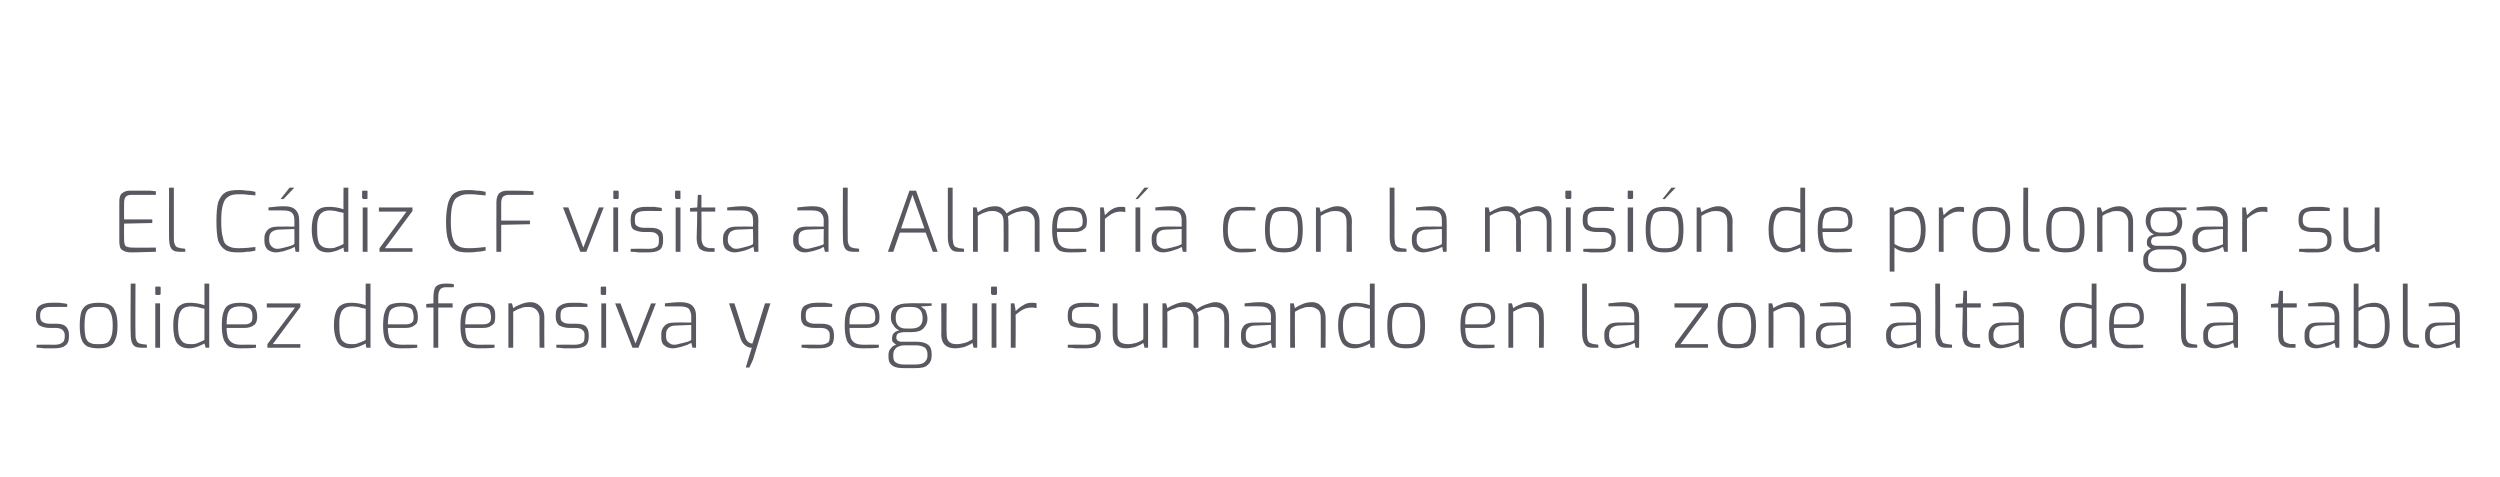 <?xml version="1.0" standalone="no"?><!DOCTYPE svg PUBLIC "-//W3C//DTD SVG 1.1//EN" "http://www.w3.org/Graphics/SVG/1.1/DTD/svg11.dtd"><svg xmlns="http://www.w3.org/2000/svg" version="1.1" width="417px" height="79.6px" viewBox="0 -28 417 79.6" style="top:-28px"><desc>El C diz CF visita al Almer a con la misi n de prolongar su solidez defensiva y seguir sumando en la zona alta de la ...</desc><defs/><g id="Polygon35578"><path d="m8.9 30.1H7.4c-.7-.1-1.1-.1-1.3-.1c-.03-.04 0-.5 0-.5c0 0 2.95-.03 3 0c.5 0 1-.1 1.2-.3c.3-.1.5-.5.5-1v-.4c0-.3-.2-.6-.4-.8c-.3-.2-.6-.3-1.1-.3h-1c-.8 0-1.3-.2-1.7-.4c-.4-.3-.6-.8-.6-1.4v-.4c0-.7.2-1.2.6-1.5c.4-.3 1.1-.5 1.9-.5h1.4c.6.1 1 .1 1.3.2c.02-.04 0 .5 0 .5c0 0-2.78-.03-2.8 0c-.5 0-1 .1-1.2.3c-.3.2-.5.5-.5 1v.3c0 .5.2.8.4.9c.3.2.7.3 1.3.3h1c.6 0 1.2.1 1.5.4c.4.3.6.8.6 1.4v.4c0 .7-.2 1.2-.7 1.5c-.4.3-1 .4-1.9.4zm7.5 0c-.7 0-1.3-.1-1.8-.3c-.4-.2-.8-.6-1-1.2c-.2-.5-.3-1.3-.3-2.3c0-1 .1-1.8.3-2.4c.2-.5.6-.9 1-1.1c.5-.2 1.1-.3 1.8-.3c.8 0 1.4.1 1.8.3c.5.2.8.6 1 1.1c.3.6.4 1.4.4 2.4c0 1-.1 1.8-.4 2.4c-.2.5-.5.9-1 1.1c-.4.2-1 .3-1.8.3zm0-.7c.6 0 1 0 1.4-.2c.3-.1.5-.4.7-.9c.2-.4.3-1.1.3-2c0-.9-.1-1.6-.3-2c-.2-.5-.4-.8-.7-.9c-.4-.2-.8-.2-1.4-.2c-.6 0-1 0-1.3.2c-.4.1-.6.4-.8.9c-.1.4-.2 1.1-.2 2c0 .9.1 1.6.2 2c.2.5.4.8.8.9c.3.2.7.2 1.3.2zm7.2.6c-.6 0-1.1-.1-1.4-.5c-.3-.4-.4-1-.4-1.9c-.05.05 0-8.3 0-8.3h.8s-.04 8.26 0 8.3c0 .4 0 .8.1 1c.1.3.2.5.4.6c.1.1.3.1.6.2c-.02-.03.8.1.8.1v.5h-.9s-.02.04 0 0zm2.5-8.8c-.1 0-.2-.1-.2-.1V20c0-.2 0-.2.2-.2h.5c.1 0 .2 0 .2.2v1c0 .1-.1.2-.2.2c.01-.03-.5 0-.5 0c0 0-.04-.03 0 0zm-.2 1.4h.8v7.4h-.8v-7.4zm5.7 7.5c-1 0-1.6-.3-2.1-.9c-.4-.6-.6-1.6-.6-2.9c0-.9.1-1.6.3-2.2c.2-.6.5-1 .9-1.2c.4-.3.9-.4 1.6-.4c.7 0 1.5.1 2.4.4c.01.04 0-3.6 0-3.6h.8V30h-.6s-.19-.74-.2-.7c-.2.1-.6.3-1.1.5c-.5.2-1 .3-1.4.3zm.2-.7c.4 0 .8 0 1.2-.2c.3-.1.7-.3 1.1-.5v-5.2c-.5-.1-.9-.2-1.2-.3c-.3 0-.6-.1-1-.1c-.5 0-1 .1-1.3.3c-.3.2-.5.5-.7 1c-.1.5-.2 1.1-.2 1.9c0 1.1.1 1.9.5 2.4c.3.5.8.7 1.6.7zm8.3.7c-.8 0-1.4-.1-1.9-.3c-.4-.3-.7-.7-.9-1.2c-.2-.6-.3-1.3-.3-2.3c0-1 .1-1.8.3-2.3c.2-.6.5-1 1-1.2c.4-.2 1-.3 1.8-.3c.7 0 1.2.1 1.6.2c.4.2.7.4.9.8c.2.3.3.8.3 1.4c0 .6-.2 1.1-.5 1.3c-.4.3-.9.5-1.6.5h-3c0 .7.1 1.2.2 1.6c.2.4.4.7.8.9c.3.2.8.3 1.4.3c.04-.03 2.5 0 2.5 0v.5c-.9.1-1.8.1-2.6.1zm.7-4c.5 0 .8-.1 1-.3c.2-.1.3-.4.3-.9c0-.4 0-.8-.2-1.1c-.1-.2-.3-.4-.6-.5c-.3-.1-.7-.2-1.2-.2c-.6 0-1.1.1-1.4.3c-.3.1-.5.4-.7.9c-.1.4-.2 1-.2 1.8h3zm3.8 3.3l4.6-6.1h-4.7v-.7h5.6v.6l-4.6 6.2h4.6v.6h-5.5v-.6zm13.8.7c-.9 0-1.6-.3-2-.9c-.4-.6-.7-1.6-.7-2.9c0-.9.1-1.6.3-2.2c.2-.6.5-1 .9-1.2c.4-.3 1-.4 1.7-.4c.7 0 1.5.1 2.4.4c-.02.04 0-3.6 0-3.6h.8V30h-.7s-.12-.74-.1-.7c-.2.1-.6.3-1.1.5c-.6.2-1.1.3-1.5.3zm.2-.7c.5 0 .9 0 1.2-.2c.4-.1.8-.3 1.2-.5v-5.2c-.6-.1-1-.2-1.2-.3c-.3 0-.7-.1-1-.1c-.6 0-1 .1-1.3.3c-.3.2-.6.5-.7 1c-.2.5-.2 1.1-.2 1.9c0 1.1.1 1.9.4 2.4c.4.5.9.7 1.6.7zm8.3.7c-.8 0-1.4-.1-1.8-.3c-.4-.3-.7-.7-.9-1.2c-.2-.6-.3-1.3-.3-2.3c0-1 .1-1.8.3-2.3c.2-.6.5-1 .9-1.2c.5-.2 1.1-.3 1.9-.3c.6 0 1.2.1 1.6.2c.4.2.7.4.8.8c.2.3.3.8.3 1.4c0 .6-.1 1.1-.5 1.3c-.3.3-.8.5-1.5.5h-3c0 .7.1 1.2.2 1.6c.1.4.4.7.7.9c.4.2.9.3 1.5.3c.01-.03 2.5 0 2.5 0c0 0-.03.46 0 .5c-1 .1-1.8.1-2.7.1zm.7-4c.5 0 .9-.1 1.1-.3c.2-.1.3-.4.3-.9c0-.4-.1-.8-.2-1.1c-.1-.2-.3-.4-.6-.5c-.3-.1-.7-.2-1.2-.2c-.6 0-1.1.1-1.4.3c-.3.1-.6.4-.7.9c-.1.4-.2 1-.2 1.8h2.9zm4.7-2.8h-1.2v-.6l1.2-.1s-.02-1 0-1c0-.8.1-1.4.4-1.8c.3-.3.8-.5 1.6-.5c.5 0 .9 0 1.4.1v.5s-1.27.05-1.3 0c-.5 0-.9.2-1 .4c-.2.3-.3.7-.3 1.3v1h2.4v.7h-2.4v6.7h-.8v-6.7zm7.5 6.8c-.7 0-1.4-.1-1.8-.3c-.4-.3-.7-.7-.9-1.2c-.2-.6-.3-1.3-.3-2.3c0-1 .1-1.8.3-2.3c.2-.6.5-1 1-1.2c.4-.2 1-.3 1.8-.3c.6 0 1.2.1 1.6.2c.4.2.7.4.9.8c.2.3.2.8.2 1.4c0 .6-.1 1.1-.5 1.3c-.3.3-.8.5-1.5.5h-3c0 .7.1 1.2.2 1.6c.1.4.4.7.7.9c.4.2.9.3 1.5.3c.02-.03 2.5 0 2.5 0c0 0-.02.46 0 .5c-.9.1-1.8.1-2.7.1zm.7-4c.5 0 .9-.1 1.1-.3c.2-.1.3-.4.3-.9c0-.4-.1-.8-.2-1.1c-.1-.2-.3-.4-.6-.5c-.3-.1-.7-.2-1.2-.2c-.6 0-1.1.1-1.4.3c-.3.1-.6.4-.7.9c-.1.4-.2 1-.2 1.8h2.9zm4.3-3.5h.6s.22.81.2.8c.4-.3.9-.5 1.4-.7c.5-.2 1-.3 1.5-.3c.7 0 1.3.3 1.7.8c.4.4.6 1 .6 1.7c-.03 0 0 5.1 0 5.1h-.8s-.04-5.01 0-5c0-.5-.2-1-.5-1.3c-.3-.3-.7-.5-1.3-.5c-.5 0-.9 0-1.3.2c-.4.1-.8.3-1.3.6c.02-.03 0 6 0 6h-.8v-7.4zm10.9 7.5h-1.6c-.7-.1-1.1-.1-1.3-.1v-.5s2.98-.03 3 0c.6 0 1-.1 1.3-.3c.3-.1.4-.5.4-1v-.4c0-.3-.1-.6-.4-.8c-.2-.2-.6-.3-1.1-.3h-1c-.7 0-1.3-.2-1.7-.4c-.4-.3-.6-.8-.6-1.4v-.4c0-.7.2-1.2.7-1.5c.4-.3 1-.5 1.9-.5h1.4c.5.1 1 .1 1.3.2c-.05-.04 0 .5 0 .5c0 0-2.85-.03-2.8 0c-.6 0-1 .1-1.3.3c-.3.2-.4.5-.4 1v.3c0 .5.1.8.4.9c.2.2.6.3 1.2.3h1c.7 0 1.2.1 1.6.4c.3.3.5.8.5 1.4v.4c0 .7-.2 1.2-.6 1.5c-.5.3-1.1.4-1.9.4zm4.7-8.9c-.1 0-.1-.1-.2-.1V20c0-.2.1-.2.2-.2h.5c.2 0 .2 0 .2.2v1c0 .1 0 .2-.2.2c.05-.03-.5 0-.5 0c0 0 0-.03 0 0zm-.1 1.4h.8v7.4h-.8v-7.4zm2.3 0h.9l2.5 6.7l2.6-6.7h.8l-2.9 7.4h-1l-2.9-7.4zm9.6 7.5c-.6 0-1.1-.2-1.4-.5c-.4-.3-.5-.8-.5-1.4v-.5c0-.6.2-1 .6-1.4c.4-.4.9-.5 1.7-.5c-.03-.03 2.7 0 2.7 0v-1.1c0-.5-.2-.9-.4-1.2c-.3-.3-.9-.4-1.6-.4h-2.4s.03-.48 0-.5c.9-.1 1.8-.2 2.6-.2c.9 0 1.6.2 2 .6c.4.4.6.9.6 1.7v5.3h-.6s-.18-.84-.2-.8s-.3.1-.6.3c-.4.1-.8.3-1.3.4c-.4.1-.8.2-1.2.2zm.3-.6c.3 0 .6-.1 1-.2c.5-.1.8-.2 1.2-.3c.3-.1.5-.2.6-.3v-2.5l-2.6.1c-.6 0-1 .2-1.2.4c-.3.3-.4.6-.4 1.1v.3c0 .5.1.8.4 1c.3.3.6.4 1 .4zm12.9.5c-.4 0-.7-.1-1.1-.4c-.3-.2-.6-.6-.8-1.2c.01-.04-1.9-5.8-1.9-5.8h.9s1.78 5.58 1.8 5.6c.2.7.7 1.1 1.2 1.1c.04.01 2.1-6.7 2.1-6.7h.9l-2.9 9.4l-.6 1.3h-.6s.96-3.27 1-3.3zm11.2.1H135c-.7-.1-1.1-.1-1.3-.1v-.5s2.97-.03 3 0c.6 0 1-.1 1.3-.3c.3-.1.4-.5.4-1v-.4c0-.3-.1-.6-.4-.8c-.2-.2-.6-.3-1.1-.3h-1c-.8 0-1.3-.2-1.7-.4c-.4-.3-.6-.8-.6-1.4v-.4c0-.7.2-1.2.6-1.5c.5-.3 1.1-.5 2-.5h1.4c.5.1.9.1 1.2.2c.04-.04 0 .5 0 .5c0 0-2.76-.03-2.8 0c-.5 0-.9.1-1.2.3c-.3.2-.4.5-.4 1v.3c0 .5.1.8.4.9c.2.2.6.3 1.2.3h1c.7 0 1.2.1 1.6.4c.3.3.5.8.5 1.4v.4c0 .7-.2 1.2-.6 1.5c-.5.3-1.1.4-1.9.4zm7.3 0c-.8 0-1.4-.1-1.8-.3c-.4-.3-.8-.7-.9-1.2c-.2-.6-.3-1.3-.3-2.3c0-1 .1-1.8.3-2.3c.2-.6.5-1 .9-1.2c.5-.2 1.1-.3 1.9-.3c.6 0 1.1.1 1.5.2c.4.2.7.4.9.8c.2.3.3.8.3 1.4c0 .6-.1 1.1-.5 1.3c-.3.3-.9.5-1.5.5h-3c0 .7.1 1.2.2 1.6c.1.4.4.7.7.9c.3.2.8.3 1.5.3c-.01-.03 2.5 0 2.5 0c0 0-.04.46 0 .5c-1 .1-1.8.1-2.7.1zm.7-4c.5 0 .8-.1 1.1-.3c.2-.1.3-.4.3-.9c0-.4-.1-.8-.2-1.1c-.1-.2-.4-.4-.6-.5c-.3-.1-.7-.2-1.2-.2c-.7 0-1.1.1-1.4.3c-.4.1-.6.4-.7.9c-.2.4-.2 1-.2 1.8h2.9zm10.8-3.1s-1.81.14-1.8.1c.2.2.4.3.5.4c.2.1.3.3.4.6c.1.3.2.6.2 1.1c0 .6-.2 1.1-.7 1.6c-.4.4-1 .6-2 .6h-1.1c-.5 0-.8.1-1.1.2c-.2.2-.3.4-.3.7c0 .2.1.4.2.5c.2.1.4.2.6.2h2.6c.9 0 1.5.2 1.9.5c.4.3.6.8.6 1.5v.3c0 .7-.2 1.2-.7 1.6c-.4.4-1.1.5-2 .5h-2c-.8 0-1.4-.1-1.8-.4c-.5-.3-.7-.8-.7-1.4v-.4c0-.4.1-.8.4-1.1c.2-.3.5-.5.9-.6c-.2-.1-.4-.3-.6-.5c-.1-.1-.1-.4-.1-.6c0-.7.4-1.1 1.2-1.3c-.5-.2-.8-.5-1-.9c-.3-.3-.4-.8-.4-1.3c0-1.6 1-2.3 2.9-2.3c-.04-.05 3.9 0 3.9 0v.4zm-1.5 2.1c0-1.3-.6-1.9-1.8-1.9h-.8c-.6 0-1.1.1-1.4.4c-.3.3-.5.7-.5 1.4c0 1.2.6 1.8 1.7 1.8h.9c1.3 0 1.9-.6 1.9-1.7zm-3.1 4.5c-.5 0-1 .2-1.3.4c-.3.3-.5.6-.5 1.1v.4c0 .4.1.8.5 1c.3.2.7.3 1.3.3h1.8c.7 0 1.2-.1 1.5-.3c.4-.3.6-.7.6-1.1v-.4c0-.4-.2-.8-.4-1c-.3-.2-.8-.4-1.5-.4h-2zm8.5.5c-1.5 0-2.3-.8-2.3-2.3c.04.02 0-5.2 0-5.2h.9s-.04 5.03 0 5c0 .7.1 1.1.4 1.4c.3.3.7.4 1.3.4c.5 0 .9-.1 1.3-.2c.4-.1.8-.3 1.3-.6v-6h.8v7.4h-.6l-.2-.8c-.4.3-.9.5-1.4.7c-.5.1-1 .2-1.5.2zm6.2-8.9l-.1-.1l-.1-.1v-1c0-.2.1-.2.2-.2h.6c.1 0 .2 0 .2.2v1c0 .1-.1.2-.2.2c-.01-.03-.6 0-.6 0c0 0 .04-.03 0 0zm-.1 1.4h.8v7.4h-.8v-7.4zm3.2 0h.6s.25 1.31.2 1.3c.4-.4.9-.8 1.3-1c.4-.3.9-.4 1.4-.4c.3 0 .6 0 .8.1v.8c-.4-.1-.6-.1-.8-.1c-.5 0-1 .1-1.4.3c-.4.2-.8.5-1.3.9c.05.04 0 5.5 0 5.5h-.8v-7.4zm12.4 7.5h-1.6c-.6-.1-1.1-.1-1.3-.1c.03-.04 0-.5 0-.5c0 0 3.01-.03 3 0c.6 0 1-.1 1.3-.3c.3-.1.4-.5.4-1v-.4c0-.3-.1-.6-.3-.8c-.3-.2-.7-.3-1.2-.3h-1c-.7 0-1.3-.2-1.7-.4c-.3-.3-.5-.8-.5-1.4v-.4c0-.7.2-1.2.6-1.5c.4-.3 1-.5 1.9-.5h1.4c.6.1 1 .1 1.3.2c-.02-.04 0 .5 0 .5c0 0-2.82-.03-2.8 0c-.6 0-1 .1-1.3.3c-.3.2-.4.5-.4 1v.3c0 .5.1.8.4.9c.3.2.7.3 1.2.3h1c.7 0 1.2.1 1.6.4c.4.3.6.8.6 1.4v.4c0 .7-.3 1.2-.7 1.5c-.4.3-1.1.4-1.9.4zm6.8 0c-1.5 0-2.2-.8-2.2-2.3c-.02.02 0-5.2 0-5.2h.8s-.01 5.03 0 5c0 .7.1 1.1.4 1.4c.3.3.8.4 1.4.4c.4 0 .9-.1 1.3-.2c.3-.1.8-.3 1.2-.6c.03.03 0-6 0-6h.8v7.4h-.6s-.17-.81-.2-.8c-.4.3-.9.5-1.4.7c-.5.1-1 .2-1.5.2zm6.1-7.5h.6s.25.81.2.8c1-.6 2-1 2.9-1c.5 0 .9.1 1.2.3c.3.3.6.5.8.9c.4-.3.9-.6 1.5-.8c.6-.2 1.1-.4 1.6-.4c.8 0 1.3.3 1.7.7c.4.5.6 1.1.6 1.8c.05.03 0 5.1 0 5.1h-.8s.04-5.01 0-5c0-.5-.1-1-.4-1.3c-.3-.3-.8-.5-1.3-.5c-.4 0-.9.1-1.4.2c-.5.2-.9.4-1.4.7c.1.3.2.6.2.9v5h-.8s-.01-5.01 0-5c0-.5-.2-1-.5-1.3c-.3-.3-.7-.5-1.2-.5c-.5 0-1 0-1.3.2c-.4.1-.9.3-1.4.6c.05-.03 0 6 0 6h-.8v-7.4zm14.9 7.5c-.5 0-1-.2-1.3-.5c-.4-.3-.5-.8-.5-1.4v-.5c0-.6.2-1 .5-1.4c.4-.4 1-.5 1.7-.5c.05-.03 2.8 0 2.8 0c0 0-.02-1.06 0-1.1c0-.5-.2-.9-.5-1.2c-.3-.3-.8-.4-1.6-.4h-2.3v-.5c.9-.1 1.8-.2 2.6-.2c.9 0 1.6.2 2 .6c.4.4.6.9.6 1.7v5.3h-.6s-.19-.84-.2-.8c-.1 0-.3.1-.6.3c-.4.1-.8.3-1.3.4c-.4.1-.9.2-1.3.2zm.4-.6c.3 0 .6-.1 1-.2c.4-.1.8-.2 1.1-.3c.4-.1.6-.2.7-.3c-.02.04 0-2.5 0-2.5l-2.6.1c-.6 0-1 .2-1.2.4c-.3.3-.4.6-.4 1.1v.3c0 .5.1.8.4 1c.3.3.6.4 1 .4zm6-6.9h.6s.18.81.2.8c.4-.3.8-.5 1.3-.7c.5-.2 1-.3 1.5-.3c.8 0 1.3.3 1.7.8c.4.4.6 1 .6 1.7c.04 0 0 5.1 0 5.1h-.8s.02-5.01 0-5c0-.5-.1-1-.4-1.3c-.4-.3-.8-.5-1.3-.5c-.5 0-.9 0-1.3.2c-.4.1-.8.3-1.3.6c-.02-.03 0 6 0 6h-.8v-7.4zm10.7 7.5c-.9 0-1.6-.3-2-.9c-.4-.6-.7-1.6-.7-2.9c0-.9.1-1.6.3-2.2c.2-.6.5-1 .9-1.2c.4-.3 1-.4 1.7-.4c.7 0 1.5.1 2.4.4c-.03.04 0-3.6 0-3.6h.8V30h-.7s-.13-.74-.1-.7c-.2.1-.6.3-1.1.5c-.6.2-1.1.3-1.5.3zm.2-.7c.4 0 .8 0 1.2-.2c.4-.1.8-.3 1.2-.5v-5.2c-.6-.1-1-.2-1.3-.3c-.2 0-.6-.1-1-.1c-.5 0-.9.1-1.2.3c-.3.2-.6.5-.7 1c-.2.5-.3 1.1-.3 1.9c0 1.1.2 1.9.5 2.4c.4.5.9.7 1.6.7zm8.4.7c-.7 0-1.3-.1-1.7-.3c-.5-.2-.8-.6-1.1-1.2c-.2-.5-.3-1.3-.3-2.3c0-1 .1-1.8.3-2.4c.3-.5.6-.9 1.1-1.1c.4-.2 1-.3 1.7-.3c.8 0 1.4.1 1.8.3c.5.2.8.6 1.1 1.1c.2.6.3 1.4.3 2.4c0 1-.1 1.8-.3 2.4c-.3.5-.6.9-1.1 1.1c-.4.2-1 .3-1.8.3zm0-.7c.6 0 1.1 0 1.4-.2c.3-.1.6-.4.7-.9c.2-.4.3-1.1.3-2c0-.9-.1-1.6-.3-2c-.1-.5-.4-.8-.7-.9c-.3-.2-.8-.2-1.4-.2c-.5 0-1 0-1.3.2c-.3.1-.6.4-.7.9c-.2.4-.3 1.1-.3 2c0 .9.1 1.6.3 2c.1.5.4.8.7.9c.3.2.8.2 1.3.2zm12.1.7c-.8 0-1.4-.1-1.8-.3c-.4-.3-.8-.7-.9-1.2c-.2-.6-.3-1.3-.3-2.3c0-1 .1-1.8.3-2.3c.2-.6.5-1 .9-1.2c.5-.2 1.1-.3 1.9-.3c.6 0 1.1.1 1.5.2c.4.2.7.4.9.8c.2.3.3.8.3 1.4c0 .6-.1 1.1-.5 1.3c-.3.3-.9.5-1.5.5h-3c0 .7.1 1.2.2 1.6c.1.4.4.7.7.9c.3.2.8.3 1.5.3c0-.03 2.5 0 2.5 0c0 0-.04.46 0 .5c-1 .1-1.8.1-2.7.1zm.7-4c.5 0 .8-.1 1.1-.3c.2-.1.3-.4.3-.9c0-.4-.1-.8-.2-1.1c-.1-.2-.4-.4-.6-.5c-.3-.1-.7-.2-1.2-.2c-.7 0-1.1.1-1.4.3c-.4.1-.6.4-.7.9c-.2.4-.2 1-.2 1.8h2.9zm4.3-3.5h.6l.2.8c.4-.3.9-.5 1.4-.7c.4-.2.9-.3 1.4-.3c.8 0 1.4.3 1.8.8c.4.4.5 1 .5 1.7c.05 0 0 5.1 0 5.1h-.8s.04-5.01 0-5c0-.5-.1-1-.4-1.3c-.3-.3-.8-.5-1.3-.5c-.5 0-.9 0-1.3.2c-.4.1-.8.3-1.3.6v6h-.8v-7.4zm14.1 7.4c-.6 0-1-.1-1.3-.5c-.3-.4-.5-1-.5-1.9v-8.3h.8s.02 8.26 0 8.3c0 .4.1.8.1 1c.1.3.2.5.4.6c.2.1.4.1.6.2c.04-.03.8.1.8.1v.5h-.9s.04.04 0 0zm3.8.1c-.6 0-1-.2-1.4-.5c-.3-.3-.5-.8-.5-1.4v-.5c0-.6.2-1 .6-1.4c.4-.4 1-.5 1.7-.5c0-.03 2.7 0 2.7 0c0 0 .03-1.06 0-1.1c0-.5-.1-.9-.4-1.2c-.3-.3-.8-.4-1.6-.4h-2.3s-.04-.48 0-.5c.9-.1 1.7-.2 2.6-.2c.9 0 1.5.2 1.9.6c.4.4.6.9.6 1.7c.04-.01 0 5.3 0 5.3h-.6s-.15-.84-.1-.8c-.1 0-.3.1-.7.3c-.4.1-.8.3-1.2.4c-.5.1-.9.2-1.3.2zm.3-.6c.3 0 .7-.1 1.1-.2c.4-.1.8-.2 1.1-.3c.3-.1.5-.2.6-.3c.03.04 0-2.5 0-2.5l-2.6.1c-.5 0-.9.2-1.2.4c-.3.3-.4.6-.4 1.1v.3c0 .5.2.8.4 1c.3.3.6.4 1 .4zm9.6-.1l4.5-6.1h-4.6v-.7h5.6v.6l-4.6 6.2h4.6v.6h-5.5v-.6zm10.3.7c-.7 0-1.3-.1-1.8-.3c-.4-.2-.8-.6-1-1.2c-.3-.5-.4-1.3-.4-2.3c0-1 .1-1.8.4-2.4c.2-.5.6-.9 1-1.1c.4-.2 1-.3 1.8-.3c.7 0 1.3.1 1.8.3c.4.2.8.6 1 1.1c.3.6.4 1.4.4 2.4c0 1-.1 1.8-.4 2.4c-.2.5-.6.9-1 1.1c-.5.2-1.1.3-1.8.3zm0-.7c.6 0 1 0 1.3-.2c.4-.1.6-.4.8-.9c.2-.4.3-1.1.3-2c0-.9-.1-1.6-.3-2c-.2-.5-.4-.8-.8-.9c-.3-.2-.7-.2-1.3-.2c-.6 0-1 0-1.4.2c-.3.1-.5.4-.7.9c-.2.4-.3 1.1-.3 2c0 .9.1 1.6.3 2c.2.5.4.8.7.9c.4.2.8.2 1.4.2zm5.3-6.8h.6s.24.81.2.8c.4-.3.9-.5 1.4-.7c.5-.2 1-.3 1.5-.3c.7 0 1.3.3 1.7.8c.4.4.6 1 .6 1.7v5.1h-.8s-.02-5.01 0-5c0-.5-.2-1-.5-1.3c-.3-.3-.7-.5-1.2-.5c-.5 0-1 0-1.4.2c-.3.1-.8.3-1.3.6c.04-.03 0 6 0 6h-.8v-7.4zm9.8 7.5c-.6 0-1-.2-1.4-.5c-.3-.3-.5-.8-.5-1.4v-.5c0-.6.2-1 .6-1.4c.4-.4 1-.5 1.7-.5c-.01-.03 2.7 0 2.7 0c0 0 .02-1.06 0-1.1c0-.5-.1-.9-.4-1.2c-.3-.3-.8-.4-1.6-.4h-2.3s-.05-.48 0-.5c.9-.1 1.7-.2 2.6-.2c.9 0 1.5.2 1.9.6c.4.4.6.9.6 1.7c.03-.01 0 5.3 0 5.3h-.6s-.15-.84-.2-.8l-.6.3c-.4.1-.8.3-1.2.4c-.5.1-.9.2-1.3.2zm.3-.6c.3 0 .7-.1 1.1-.2l1.1-.3c.3-.1.5-.2.6-.3c.02.04 0-2.5 0-2.5l-2.6.1c-.5 0-.9.2-1.2.4c-.3.3-.4.6-.4 1.1v.3c0 .5.1.8.4 1c.3.3.6.4 1 .4zm11.4.6c-.6 0-1-.2-1.4-.5c-.3-.3-.5-.8-.5-1.4v-.5c0-.6.2-1 .6-1.4c.4-.4 1-.5 1.7-.5c.01-.03 2.7 0 2.7 0c0 0 .04-1.06 0-1.1c0-.5-.1-.9-.4-1.2c-.3-.3-.8-.4-1.6-.4h-2.3s-.03-.48 0-.5c.9-.1 1.7-.2 2.6-.2c.9 0 1.5.2 1.9.6c.4.4.6.9.6 1.7c.05-.01 0 5.3 0 5.3h-.6s-.13-.84-.1-.8c-.1 0-.3.1-.7.3c-.3.1-.8.3-1.2.4c-.5.1-.9.2-1.3.2zm.3-.6c.3 0 .7-.1 1.1-.2c.4-.1.8-.2 1.1-.3c.3-.1.5-.2.6-.3c.04.04 0-2.5 0-2.5l-2.6.1c-.5 0-.9.2-1.2.4c-.2.3-.4.6-.4 1.1v.3c0 .5.2.8.4 1c.3.3.7.4 1 .4zm7.9.5c-.7 0-1.1-.1-1.4-.5c-.3-.4-.5-1-.5-1.9c.03.05 0-8.3 0-8.3h.8s.04 8.26 0 8.3c0 .4.1.8.2 1c.1.3.2.5.3.6c.2.1.4.1.7.2c-.04-.03.8.1.8.1v.5h-.9s-.04.04 0 0zm4.7 0c-.7 0-1.3-.2-1.6-.5c-.3-.4-.5-1-.5-1.8c.02-.01.1-4.4.1-4.4h-1.2v-.6l1.2-.1l.1-2.1h.6v2.1h2.3v.7h-2.3s.04 4.39 0 4.4c0 .6.2 1.1.4 1.3c.2.2.5.3.9.4c-.02-.04.9 0 .9 0v.6h-.9s-.05.03 0 0zm4.2.1c-.6 0-1-.2-1.4-.5c-.3-.3-.5-.8-.5-1.4v-.5c0-.6.2-1 .6-1.4c.4-.4 1-.5 1.7-.5c.02-.03 2.7 0 2.7 0c0 0 .05-1.06 0-1.1c0-.5-.1-.9-.4-1.2c-.3-.3-.8-.4-1.6-.4h-2.3s-.02-.48 0-.5c.9-.1 1.8-.2 2.6-.2c.9 0 1.5.2 1.9.6c.5.4.7.9.7 1.7c-.04-.01 0 5.3 0 5.3h-.7s-.13-.84-.1-.8c-.1 0-.3.1-.7.3c-.3.1-.7.3-1.2.4c-.5.1-.9.2-1.3.2zm.3-.6c.3 0 .7-.1 1.1-.2c.4-.1.8-.2 1.1-.3c.3-.1.5-.2.6-.3c.05.04 0-2.5 0-2.5l-2.6.1c-.5 0-.9.2-1.2.4c-.2.3-.4.6-.4 1.1v.3c0 .5.2.8.5 1c.2.3.6.4.9.4zm12.4.6c-.9 0-1.6-.3-2-.9c-.4-.6-.7-1.6-.7-2.9c0-.9.1-1.6.3-2.2c.2-.6.5-1 .9-1.2c.4-.3 1-.4 1.7-.4c.7 0 1.5.1 2.4.4c-.03.04 0-3.6 0-3.6h.8V30h-.7s-.13-.74-.1-.7c-.2.1-.6.3-1.2.5c-.5.2-1 .3-1.4.3zm.2-.7c.4 0 .8 0 1.2-.2c.4-.1.8-.3 1.2-.5v-5.2c-.6-.1-1-.2-1.3-.3c-.2 0-.6-.1-1-.1c-.5 0-.9.1-1.2.3c-.3.2-.6.5-.7 1c-.2.5-.3 1.1-.3 1.9c0 1.1.2 1.9.5 2.4c.4.5.9.7 1.6.7zm8.3.7c-.8 0-1.4-.1-1.8-.3c-.4-.3-.8-.7-.9-1.2c-.2-.6-.3-1.3-.3-2.3c0-1 .1-1.8.3-2.3c.2-.6.5-1 .9-1.2c.5-.2 1.1-.3 1.9-.3c.6 0 1.1.1 1.5.2c.4.2.7.4.9.8c.2.3.3.8.3 1.4c0 .6-.1 1.1-.5 1.3c-.3.3-.8.5-1.5.5h-3c0 .7.1 1.2.2 1.6c.1.4.4.7.7.9c.4.2.8.3 1.5.3c0-.03 2.5 0 2.5 0c0 0-.03.46 0 .5c-1 .1-1.8.1-2.7.1zm.7-4c.5 0 .9-.1 1.1-.3c.2-.1.3-.4.3-.9c0-.4-.1-.8-.2-1.1c-.1-.2-.3-.4-.6-.5c-.3-.1-.7-.2-1.2-.2c-.6 0-1.1.1-1.4.3c-.4.1-.6.4-.7.9c-.2.4-.2 1-.2 1.8h2.9zm10.1 3.9c-.6 0-1.1-.1-1.4-.5c-.3-.4-.4-1-.4-1.9c-.03.05 0-8.3 0-8.3h.8s-.02 8.26 0 8.3c0 .4 0 .8.1 1c.1.3.2.5.4.6c.1.1.3.1.6.2c0-.03.8.1.8.1v.5h-.9s0 .04 0 0zm3.8.1c-.6 0-1.1-.2-1.4-.5c-.4-.3-.5-.8-.5-1.4v-.5c0-.6.2-1 .6-1.4c.4-.4.9-.5 1.7-.5c-.04-.03 2.7 0 2.7 0c0 0-.01-1.06 0-1.1c0-.5-.2-.9-.5-1.2c-.2-.3-.8-.4-1.5-.4h-2.4s.02-.48 0-.5c.9-.1 1.8-.2 2.6-.2c.9 0 1.6.2 2 .6c.4.4.6.9.6 1.7v5.3h-.6s-.18-.84-.2-.8c-.1 0-.3.1-.6.3c-.4.1-.8.3-1.3.4c-.4.1-.8.2-1.2.2zm.3-.6c.3 0 .6-.1 1-.2c.4-.1.8-.2 1.1-.3c.4-.1.6-.2.7-.3c-.01.04 0-2.5 0-2.5l-2.6.1c-.6 0-1 .2-1.2.4c-.3.3-.4.6-.4 1.1v.3c0 .5.1.8.4 1c.3.3.6.4 1 .4zm12.3.5c-.7 0-1.2-.2-1.5-.5c-.4-.4-.5-1-.5-1.8c-.02-.01 0-4.4 0-4.4h-1.2v-.6l1.2-.1l.2-2.1h.6v2.1h2.3v.7h-2.3s-.01 4.39 0 4.4c0 .6.1 1.1.3 1.3c.3.2.6.3.9.4c.03-.04.9 0 .9 0v.6h-.9s.01.03 0 0zm4.3.1c-.6 0-1.1-.2-1.4-.5c-.4-.3-.5-.8-.5-1.4v-.5c0-.6.2-1 .6-1.4c.4-.4.9-.5 1.7-.5c-.03-.03 2.7 0 2.7 0v-1.1c0-.5-.1-.9-.4-1.2c-.3-.3-.9-.4-1.6-.4H385s.03-.48 0-.5c.9-.1 1.8-.2 2.6-.2c.9 0 1.6.2 2 .6c.4.4.6.9.6 1.7v5.3h-.6s-.17-.84-.2-.8s-.3.1-.6.3c-.4.1-.8.3-1.2.4c-.5.1-.9.2-1.3.2zm.3-.6c.3 0 .6-.1 1-.2c.5-.1.8-.2 1.2-.3c.3-.1.5-.2.6-.3v-2.5l-2.6.1c-.6 0-1 .2-1.2.4c-.3.3-.4.6-.4 1.1v.3c0 .5.1.8.4 1c.3.3.6.4 1 .4zm9.4.6c-.5 0-1-.1-1.4-.2c-.5-.2-.9-.4-1.2-.6c0-.04-.2.7-.2.7h-.6V19.3h.8v4c.4-.2.8-.4 1.3-.6c.5-.1.9-.2 1.3-.2c.9 0 1.5.3 2 .9c.4.6.6 1.6.6 2.9c0 1.2-.2 2.2-.6 2.8c-.4.7-1.1 1-2 1zm-.2-.7c.6 0 1.2-.2 1.5-.8c.4-.5.5-1.3.5-2.3c0-.8-.1-1.5-.2-1.9c-.2-.5-.4-.8-.7-1c-.3-.2-.7-.2-1.1-.2c-.5 0-.9 0-1.2.1c-.4.1-.7.3-1.2.6v4.8c.4.3.8.4 1.2.5c.3.2.7.2 1.2.2zm6.8.6c-.6 0-1-.1-1.4-.5c-.3-.4-.4-1-.4-1.9v-8.3h.8v8.3c0 .4 0 .8.1 1c.1.3.2.5.4.6c.2.1.4.1.6.2c.03-.03.8.1.8.1v.5h-.9s.03.04 0 0zm3.8.1c-.6 0-1-.2-1.4-.5c-.3-.3-.5-.8-.5-1.4v-.5c0-.6.2-1 .6-1.4c.4-.4.9-.5 1.7-.5c-.01-.03 2.7 0 2.7 0c0 0 .02-1.06 0-1.1c0-.5-.1-.9-.4-1.2c-.3-.3-.8-.4-1.6-.4h-2.4s.05-.48 0-.5c1-.1 1.8-.2 2.7-.2c.9 0 1.5.2 1.9.6c.4.4.6.9.6 1.7c.03-.01 0 5.3 0 5.3h-.6s-.16-.84-.2-.8l-.6.3c-.4.1-.8.3-1.2.4c-.5.1-.9.2-1.3.2zm.3-.6c.3 0 .7-.1 1.1-.2l1.1-.3c.3-.1.5-.2.6-.3c.02.04 0-2.5 0-2.5l-2.6.1c-.5 0-.9.2-1.2.4c-.3.3-.4.6-.4 1.1v.3c0 .5.1.8.4 1c.3.3.6.4 1 .4z" stroke="none" fill="#585861"/></g><g id="Polygon35577"><path d="m21.9 14.1c-.6 0-1.1-.1-1.5-.4c-.4-.2-.5-.8-.5-1.5V5.7c0-.7.1-1.2.5-1.5c.4-.3.8-.4 1.3-.4h3.3c.03.02 1 .1 1 .1v.6h-4c-.5 0-.8.1-1 .3c-.2.2-.3.6-.3 1c-.03.02 0 2.8 0 2.8h4.7v.6l-4.7.1s-.03 2.71 0 2.7c0 .5.1.9.3 1.1c.3.1.6.2 1.1.2c-.05.03 3.9 0 3.9 0c0 0 .03.66 0 .7c-1.2 0-2.6.1-4.1.1zM30 14c-.6 0-1.1-.1-1.4-.5c-.3-.4-.4-1-.4-1.9c-.02.05 0-8.3 0-8.3h.8v8.3c0 .4 0 .8.1 1c.1.3.2.5.4.6c.1.1.4.1.6.2c.02-.03.8.1.8.1v.5h-.9s.02.04 0 0zm9.7.1c-.9 0-1.6-.1-2.1-.4c-.5-.3-.9-.8-1.2-1.5c-.2-.8-.3-1.9-.3-3.3c0-1.4.1-2.5.3-3.2c.3-.8.7-1.3 1.2-1.6c.5-.3 1.3-.4 2.2-.4c.3 0 .8 0 1.3.1c.6 0 1.1.1 1.5.2v.6c-.2 0-.6-.1-1.2-.1c-.5-.1-1-.1-1.5-.1c-.8 0-1.4.1-1.8.4c-.4.2-.7.6-.9 1.3c-.2.6-.3 1.5-.3 2.8c0 1.2.1 2.2.3 2.8c.1.7.4 1.1.8 1.3c.5.3 1 .4 1.8.4c1.1 0 2-.1 2.8-.2v.6c-.4.1-.9.2-1.5.2c-.5.1-1 .1-1.4.1zm6.3 0c-.6 0-1-.2-1.4-.5c-.3-.3-.5-.8-.5-1.4v-.5c0-.6.2-1 .6-1.4c.4-.4 1-.5 1.7-.5c0-.03 2.7 0 2.7 0c0 0 .03-1.06 0-1.1c0-.5-.1-.9-.4-1.2c-.3-.3-.8-.4-1.6-.4h-2.3s-.04-.48 0-.5c.9-.1 1.7-.2 2.6-.2c.9 0 1.5.2 1.9.6c.4.4.6.9.6 1.7c.04-.01 0 5.3 0 5.3h-.6s-.15-.84-.1-.8c-.1 0-.3.1-.7.3c-.4.1-.8.3-1.2.4c-.5.1-.9.2-1.3.2zm.3-.6c.3 0 .7-.1 1.1-.2c.4-.1.8-.2 1.1-.3c.3-.1.5-.2.6-.3c.03.04 0-2.5 0-2.5l-2.6.1c-.5 0-.9.2-1.2.4c-.3.3-.4.6-.4 1.1v.3c0 .5.2.8.4 1c.3.3.6.4 1 .4zm2-10.2h.8l-1.8 1.9h-.5l1.5-1.9zm6.4 10.8c-.9 0-1.6-.3-2-.9c-.4-.6-.7-1.6-.7-2.9c0-.9.1-1.6.3-2.2c.2-.6.5-1 .9-1.2c.4-.3 1-.4 1.7-.4c.7 0 1.5.1 2.4.4c-.03.04 0-3.6 0-3.6h.8V14h-.7s-.13-.74-.1-.7c-.2.1-.6.3-1.1.5c-.6.2-1.1.3-1.5.3zm.2-.7c.5 0 .9 0 1.2-.2c.4-.1.8-.3 1.2-.5V7.5c-.6-.1-1-.2-1.3-.3c-.2 0-.6-.1-1-.1c-.5 0-.9.1-1.2.3c-.3.2-.6.5-.7 1c-.2.5-.2 1.1-.2 1.9c0 1.1.1 1.9.4 2.4c.4.5.9.7 1.6.7zm5.7-8.2c-.1 0-.1-.1-.1-.1c-.1 0-.1-.1-.1-.1v-1c0-.2.1-.2.2-.2h.6c.1 0 .1 0 .1.2v1c0 .1 0 .2-.1.2c-.05-.03-.6 0-.6 0c0 0 .01-.03 0 0zm-.1 1.4h.8v7.4h-.8V6.6zm2.8 6.8l4.5-6.1h-4.6v-.7h5.6v.6l-4.6 6.2h4.6v.6h-5.5v-.6zm14.7.7c-.9 0-1.6-.1-2.1-.4c-.5-.3-.9-.8-1.1-1.5c-.3-.8-.4-1.9-.4-3.3c0-1.4.2-2.5.4-3.2c.3-.8.6-1.3 1.2-1.6c.5-.3 1.2-.4 2.1-.4c.4 0 .8 0 1.4.1c.6 0 1.1.1 1.5.2v.6c-.3 0-.7-.1-1.2-.1c-.6-.1-1.1-.1-1.6-.1c-.7 0-1.3.1-1.7.4c-.5.2-.8.6-1 1.3c-.2.6-.3 1.5-.3 2.8c0 1.2.1 2.2.3 2.8c.2.7.5 1.1.9 1.3c.4.3 1 .4 1.8.4c1 0 2-.1 2.8-.2v.6c-.5.1-1 .2-1.5.2c-.5.1-1 .1-1.5.1zm4.8-8.4c0-.7.2-1.2.5-1.5c.4-.3.8-.4 1.4-.4c1.3 0 2.7 0 4.3.1c-.04-.04 0 .6 0 .6h-4.1c-.4 0-.7.1-1 .3c-.2.3-.3.6-.3 1v3h4.8v.6l-4.8.1v4.5h-.8s-.02-8.27 0-8.3zm11.1.9h.9l2.5 6.7l2.6-6.7h.8L97.8 14h-1l-2.9-7.4zm8.6-1.4c-.1 0-.2-.1-.2-.1V4c0-.2 0-.2.2-.2h.5c.1 0 .2 0 .2.2v1c0 .1-.1.2-.2.2c.01-.03-.5 0-.5 0c0 0-.03-.03 0 0zm-.2 1.4h.8v7.4h-.8V6.6zm5.8 7.5h-1.6c-.6-.1-1.1-.1-1.3-.1v-.5s2.99-.03 3 0c.6 0 1-.1 1.3-.3c.3-.1.4-.5.4-1v-.4c0-.3-.1-.6-.4-.8c-.2-.2-.6-.3-1.1-.3h-1c-.7 0-1.3-.2-1.7-.4c-.4-.3-.5-.8-.5-1.4v-.4c0-.7.2-1.2.6-1.5c.4-.3 1-.5 1.9-.5h1.4c.5.1 1 .1 1.3.2c-.04-.04 0 .5 0 .5c0 0-2.84-.03-2.8 0c-.6 0-1 .1-1.3.3c-.3.2-.4.5-.4 1v.3c0 .5.1.8.4.9c.2.2.7.3 1.2.3h1c.7 0 1.2.1 1.6.4c.4.3.5.8.5 1.4v.4c0 .7-.2 1.2-.6 1.5c-.5.3-1.1.4-1.9.4zm4.7-8.9c-.1 0-.1-.1-.1-.1c-.1 0-.1-.1-.1-.1v-1c0-.2.1-.2.2-.2h.6c.1 0 .1 0 .1.2v1c0 .1 0 .2-.1.2c-.04-.03-.6 0-.6 0c0 0 .01-.03 0 0zm-.1 1.4h.8v7.4h-.8V6.6zm5.6 7.4c-.7 0-1.2-.2-1.6-.5c-.3-.4-.5-1-.5-1.8c.03-.01.1-4.4.1-4.4h-1.2v-.6l1.2-.1l.1-2.1h.6v2.1h2.3v.7H117s.04 4.39 0 4.4c0 .6.2 1.1.4 1.3c.2.2.5.3.9.4c-.01-.04.9 0 .9 0v.6h-.9s-.04.03 0 0zm4.2.1c-.5 0-1-.2-1.4-.5c-.3-.3-.5-.8-.5-1.4v-.5c0-.6.2-1 .6-1.4c.4-.4 1-.5 1.7-.5c.02-.03 2.7 0 2.7 0c0 0 .05-1.06 0-1.1c0-.5-.1-.9-.4-1.2c-.3-.3-.8-.4-1.6-.4h-2.3s-.02-.48 0-.5c.9-.1 1.8-.2 2.6-.2c.9 0 1.5.2 1.9.6c.5.4.7.9.7 1.7c-.04-.01 0 5.3 0 5.3h-.7s-.12-.84-.1-.8c-.1 0-.3.1-.7.3c-.3.1-.7.3-1.2.4c-.5.1-.9.2-1.3.2zm.3-.6c.3 0 .7-.1 1.1-.2c.4-.1.8-.2 1.1-.3c.3-.1.5-.2.6-.3c.05.04 0-2.5 0-2.5l-2.6.1c-.5 0-.9.2-1.2.4c-.2.3-.4.6-.4 1.1v.3c0 .5.2.8.5 1c.2.3.6.4.9.4zm11.4.6c-.5 0-1-.2-1.3-.5c-.4-.3-.6-.8-.6-1.4v-.5c0-.6.2-1 .6-1.4c.4-.4 1-.5 1.7-.5c.04-.03 2.8 0 2.8 0c0 0-.03-1.06 0-1.1c0-.5-.2-.9-.5-1.2c-.3-.3-.8-.4-1.6-.4H133v-.5c.9-.1 1.8-.2 2.6-.2c.9 0 1.6.2 2 .6c.4.4.6.9.6 1.7c-.02-.01 0 5.3 0 5.3h-.6l-.2-.8c-.1 0-.3.1-.6.3c-.4.1-.8.3-1.3.4c-.4.1-.9.2-1.3.2zm.4-.6c.3 0 .6-.1 1-.2c.4-.1.8-.2 1.1-.3c.4-.1.6-.2.7-.3c-.03.04 0-2.5 0-2.5l-2.6.1c-.6 0-1 .2-1.3.4c-.2.3-.3.6-.3 1.1v.3c0 .5.1.8.4 1c.3.3.6.4 1 .4zm7.8.5c-.6 0-1.1-.1-1.4-.5c-.3-.4-.4-1-.4-1.9c-.04.05 0-8.3 0-8.3h.8s-.03 8.26 0 8.3c0 .4 0 .8.1 1c.1.3.2.5.4.6c.1.1.3.1.6.2c-.01-.03.8.1.8.1v.5h-.9s-.01.04 0 0zm9.3-10.2h1.1l3.6 10.2h-.8l-1.2-3.2h-4.3L149 14h-.9l3.6-10.2zm2.5 6.3l-2-5.6l-1.9 5.6h3.9zm5.7 3.9c-.6 0-1-.1-1.3-.5c-.3-.4-.5-1-.5-1.9V3.3h.8v8.3c0 .4.1.8.1 1c.1.3.2.5.4.6c.2.1.4.1.6.2c.03-.03.8.1.8.1v.5h-.9s.04.04 0 0zm2.4-7.4h.6s.19.81.2.8c.9-.6 1.9-1 2.9-1c.4 0 .8.1 1.1.3c.4.3.6.5.8.9c.4-.3.9-.6 1.5-.8c.6-.2 1.1-.4 1.7-.4c.7 0 1.3.3 1.7.7c.4.5.6 1.1.6 1.8v5.1h-.8s-.02-5.01 0-5c0-.5-.2-1-.5-1.3c-.3-.3-.7-.5-1.3-.5c-.4 0-.9.1-1.3.2c-.5.2-1 .4-1.4.7c.1.3.1.6.1.9c.04-.01 0 5 0 5h-.8s.03-5.01 0-5c0-.5-.1-1-.4-1.3c-.4-.3-.8-.5-1.3-.5c-.5 0-.9 0-1.3.2c-.4.1-.8.3-1.3.6v6h-.8V6.6zm16.2 7.5c-.8 0-1.4-.1-1.8-.3c-.4-.3-.7-.7-.9-1.2c-.2-.6-.3-1.3-.3-2.3c0-1 .1-1.8.3-2.3c.2-.6.5-1 .9-1.2c.5-.2 1.1-.3 1.9-.3c.6 0 1.1.1 1.6.2c.4.2.7.4.8.8c.2.3.3.8.3 1.4c0 .6-.1 1.1-.5 1.3c-.3.3-.8.5-1.5.5h-3c0 .7.1 1.2.2 1.6c.1.4.4.7.7.9c.4.2.9.3 1.5.3c.01-.03 2.5 0 2.5 0c0 0-.03.46 0 .5c-1 .1-1.8.1-2.7.1zm.7-4c.5 0 .9-.1 1.1-.3c.2-.1.3-.4.3-.9c0-.4-.1-.8-.2-1.1c-.1-.2-.3-.4-.6-.5c-.3-.1-.7-.2-1.2-.2c-.6 0-1.1.1-1.4.3c-.3.1-.6.4-.7.9c-.1.4-.2 1-.2 1.8h2.9zm4.3-3.5h.6l.2 1.3c.4-.4.8-.8 1.2-1c.5-.3 1-.4 1.5-.4c.3 0 .5 0 .7.1v.8c-.3-.1-.6-.1-.8-.1c-.5 0-.9.1-1.3.3c-.4.2-.8.5-1.3.9v5.5h-.8V6.6zm5.9 0h.8v7.4h-.8V6.6zm1.5-3.3h.7l-1.8 1.9h-.4l1.5-1.9zm3.1 10.8c-.6 0-1-.2-1.4-.5c-.3-.3-.5-.8-.5-1.4v-.5c0-.6.2-1 .6-1.4c.4-.4.9-.5 1.7-.5c-.03-.03 2.7 0 2.7 0V8.7c0-.5-.1-.9-.4-1.2c-.3-.3-.9-.4-1.6-.4h-2.4s.04-.48 0-.5c.9-.1 1.8-.2 2.7-.2c.8 0 1.5.2 1.9.6c.4.4.6.9.6 1.7c.02-.01 0 5.3 0 5.3h-.6s-.17-.84-.2-.8l-.6.3c-.4.1-.8.3-1.2.4c-.5.1-.9.2-1.3.2zm.3-.6c.3 0 .6-.1 1.1-.2l1.1-.3c.3-.1.5-.2.6-.3v-2.5l-2.6.1c-.6 0-1 .2-1.2.4c-.3.3-.4.6-.4 1.1v.3c0 .5.1.8.4 1c.3.3.6.4 1 .4zm12.6.6c-.9 0-1.6-.3-2.1-.8c-.6-.6-.8-1.6-.8-3c0-1 .1-1.8.3-2.3c.3-.6.6-1 1-1.2c.5-.2 1-.3 1.6-.3c1 0 1.8 0 2.5.1c-.03.05 0 .5 0 .5c0 0-2.27.04-2.3 0c-.5 0-.9.1-1.3.3c-.3.2-.6.5-.7 1c-.2.4-.3 1.1-.3 1.9c0 .9.1 1.5.3 1.9c.2.5.4.8.8 1c.3.2.7.3 1.2.3c.03-.05 2.4 0 2.4 0c0 0-.02.44 0 .4c-.9.2-1.7.2-2.6.2zm7.3 0c-.8 0-1.4-.1-1.8-.3c-.5-.2-.8-.6-1.1-1.2c-.2-.5-.3-1.3-.3-2.3c0-1 .1-1.8.3-2.4c.3-.5.6-.9 1.1-1.1c.4-.2 1-.3 1.8-.3c.7 0 1.3.1 1.8.3c.4.2.8.6 1 1.1c.2.6.3 1.4.3 2.4c0 1-.1 1.8-.3 2.4c-.2.5-.6.9-1 1.1c-.5.2-1.1.3-1.8.3zm0-.7c.5 0 1 0 1.3-.2c.3-.1.6-.4.8-.9c.1-.4.2-1.1.2-2c0-.9-.1-1.6-.2-2c-.2-.5-.5-.8-.8-.9c-.3-.2-.8-.2-1.3-.2c-.6 0-1.1 0-1.4.2c-.3.1-.6.4-.7.9c-.2.4-.3 1.1-.3 2c0 .9.1 1.6.3 2c.1.5.4.8.7.9c.3.2.8.2 1.4.2zm5.3-6.8h.6l.2.8c.4-.3.9-.5 1.4-.7c.5-.2.9-.3 1.4-.3c.8 0 1.4.3 1.8.8c.4.4.6 1 .6 1.7c-.05 0 0 5.1 0 5.1h-.9s.04-5.01 0-5c0-.5-.1-1-.4-1.3c-.3-.3-.8-.5-1.3-.5c-.5 0-.9 0-1.3.2c-.4.1-.8.3-1.3.6v6h-.8V6.6zm14.1 7.4c-.6 0-1-.1-1.3-.5c-.3-.4-.5-1-.5-1.9V3.3h.8s.02 8.26 0 8.3c0 .4.1.8.1 1c.1.3.3.5.4.6c.2.1.4.1.6.2c.04-.03.9.1.9.1v.5h-1s.04.04 0 0zm3.8.1c-.6 0-1-.2-1.4-.5c-.3-.3-.5-.8-.5-1.4v-.5c0-.6.2-1 .6-1.4c.4-.4 1-.5 1.7-.5c0-.03 2.7 0 2.7 0c0 0 .03-1.06 0-1.1c0-.5-.1-.9-.4-1.2c-.3-.3-.8-.4-1.6-.4h-2.3s-.04-.48 0-.5c.9-.1 1.7-.2 2.6-.2c.9 0 1.5.2 1.9.6c.4.4.6.9.6 1.7c.04-.01 0 5.3 0 5.3h-.6s-.14-.84-.1-.8c-.1 0-.3.1-.7.3c-.3.1-.8.3-1.2.4c-.5.1-.9.2-1.3.2zm.3-.6c.3 0 .7-.1 1.1-.2c.4-.1.8-.2 1.1-.3c.3-.1.5-.2.6-.3c.03.04 0-2.5 0-2.5l-2.6.1c-.5 0-.9.2-1.2.4c-.3.3-.4.6-.4 1.1v.3c0 .5.2.8.4 1c.3.3.6.4 1 .4zm10-6.9h.6l.2.8c1-.6 1.9-1 2.9-1c.4 0 .8.1 1.2.3c.3.3.6.5.8.9c.3-.3.8-.6 1.4-.8c.6-.2 1.2-.4 1.7-.4c.7 0 1.3.3 1.7.7c.4.5.6 1.1.6 1.8c.02.03 0 5.1 0 5.1h-.8v-5c0-.5-.2-1-.5-1.3c-.3-.3-.7-.5-1.2-.5c-.5 0-.9.1-1.4.2c-.5.2-1 .4-1.4.7c.1.3.2.6.2.9c-.04-.01 0 5 0 5h-.8s-.05-5.01 0-5c0-.5-.2-1-.5-1.3c-.3-.3-.7-.5-1.3-.5c-.5 0-.9 0-1.3.2c-.4.1-.8.3-1.3.6v6h-.8V6.6zm13.6-1.4l-.1-.1c-.1 0-.1-.1-.1-.1v-1c0-.2.1-.2.2-.2h.6c.1 0 .2 0 .2.2v1c0 .1-.1.2-.2.2c-.02-.03-.6 0-.6 0c0 0 .04-.03 0 0zm-.1 1.4h.8v7.4h-.8V6.6zm5.7 7.5h-1.5c-.7-.1-1.1-.1-1.3-.1c-.02-.04 0-.5 0-.5c0 0 2.96-.03 3 0c.5 0 1-.1 1.3-.3c.2-.1.4-.5.4-1v-.4c0-.3-.1-.6-.4-.8c-.2-.2-.6-.3-1.1-.3h-1c-.8 0-1.3-.2-1.7-.4c-.4-.3-.6-.8-.6-1.4v-.4c0-.7.2-1.2.6-1.5c.4-.3 1.1-.5 1.9-.5h1.5c.5.1.9.1 1.2.2c.03-.04 0 .5 0 .5c0 0-2.77-.03-2.8 0c-.5 0-1 .1-1.2.3c-.3.2-.4.5-.4 1v.3c0 .5.1.8.4.9c.2.2.6.3 1.2.3h1c.6 0 1.2.1 1.5.4c.4.3.6.8.6 1.4v.4c0 .7-.2 1.2-.7 1.5c-.4.3-1 .4-1.9.4zm4.8-8.9c-.1 0-.1-.1-.2-.1V4c0-.2 0-.2.2-.2h.5c.1 0 .2 0 .2.2v1c0 .1-.1.2-.2.2c.03-.03-.5 0-.5 0c0 0-.02-.03 0 0zm-.2 1.4h.9v7.4h-.9V6.6zm6.2 7.5c-.8 0-1.4-.1-1.8-.3c-.5-.2-.8-.6-1.1-1.2c-.2-.5-.3-1.3-.3-2.3c0-1 .1-1.8.3-2.4c.3-.5.6-.9 1.1-1.1c.4-.2 1-.3 1.8-.3c.7 0 1.3.1 1.8.3c.4.2.8.6 1 1.1c.2.6.3 1.4.3 2.4c0 1-.1 1.8-.3 2.4c-.2.5-.6.9-1 1.1c-.5.2-1.1.3-1.8.3zm0-.7c.5 0 1 0 1.3-.2c.3-.1.6-.4.8-.9c.1-.4.2-1.1.2-2c0-.9-.1-1.6-.2-2c-.2-.5-.5-.8-.8-.9c-.3-.2-.8-.2-1.3-.2c-.6 0-1.1 0-1.4.2c-.3.1-.6.4-.7.9c-.2.4-.3 1.1-.3 2c0 .9.1 1.6.3 2c.1.5.4.8.7.9c.3.2.8.2 1.4.2zm1.1-10.1h.7l-1.8 1.9h-.4l1.5-1.9zm4.2 3.3h.6l.2.8c.4-.3.9-.5 1.4-.7c.5-.2 1-.3 1.4-.3c.8 0 1.4.3 1.8.8c.4.4.6 1 .6 1.7c-.04 0 0 5.1 0 5.1h-.9s.05-5.01 0-5c0-.5-.1-1-.4-1.3c-.3-.3-.8-.5-1.3-.5c-.5 0-.9 0-1.3.2c-.4.1-.8.3-1.3.6v6h-.8V6.6zm14.7 7.5c-.9 0-1.6-.3-2-.9c-.5-.6-.7-1.6-.7-2.9c0-.9.1-1.6.3-2.2c.2-.6.5-1 .9-1.2c.4-.3 1-.4 1.7-.4c.7 0 1.5.1 2.4.4c-.03.04 0-3.6 0-3.6h.8V14h-.7s-.13-.74-.1-.7c-.2.1-.6.3-1.2.5c-.5.2-1 .3-1.4.3zm.2-.7c.4 0 .8 0 1.2-.2c.4-.1.8-.3 1.2-.5V7.5c-.6-.1-1-.2-1.3-.3c-.2 0-.6-.1-1-.1c-.5 0-.9.1-1.2.3c-.3.2-.6.5-.7 1c-.2.5-.3 1.1-.3 1.9c0 1.1.2 1.9.5 2.4c.3.5.9.7 1.6.7zm8.3.7c-.8 0-1.4-.1-1.8-.3c-.4-.3-.8-.7-.9-1.2c-.2-.6-.3-1.3-.3-2.3c0-1 .1-1.8.3-2.3c.2-.6.5-1 .9-1.2c.5-.2 1.1-.3 1.9-.3c.6 0 1.1.1 1.5.2c.4.2.7.4.9.8c.2.3.3.8.3 1.4c0 .6-.1 1.1-.5 1.3c-.3.3-.8.5-1.5.5h-3c0 .7.1 1.2.2 1.6c.1.4.4.7.7.9c.4.2.8.3 1.5.3c0-.03 2.5 0 2.5 0c0 0-.04.46 0 .5c-1 .1-1.8.1-2.7.1zm.7-4c.5 0 .9-.1 1.1-.3c.2-.1.3-.4.3-.9c0-.4-.1-.8-.2-1.1c-.1-.2-.3-.4-.6-.5c-.3-.1-.7-.2-1.2-.2c-.6 0-1.1.1-1.4.3c-.4.1-.6.4-.7.9c-.2.4-.2 1-.2 1.8h2.9zm8.3-3.5h.6s.18.75.2.7c.3-.2.7-.4 1.2-.5c.4-.2.9-.3 1.3-.3c.9 0 1.6.3 2.1 1.1c.4.7.6 1.6.6 2.7c0 2.5-.9 3.8-2.7 3.8c-.4 0-.8-.1-1.3-.2c-.4-.1-.8-.3-1.2-.6c-.02.04 0 4 0 4h-.8V6.6zm3.1 6.8c1.4 0 2.1-1 2.1-3.1c0-1.1-.2-1.9-.6-2.4c-.4-.5-.9-.7-1.5-.7c-.4 0-.8 0-1.1.1c-.4.2-.8.3-1.2.6v4.8c.8.5 1.6.7 2.3.7zm5.1-6.8h.6s.18 1.31.2 1.3c.4-.4.8-.8 1.2-1c.5-.3.9-.4 1.5-.4c.3 0 .5 0 .7.1v.8c-.3-.1-.6-.1-.8-.1c-.5 0-1 .1-1.3.3c-.4.2-.9.5-1.3.9c-.02.04 0 5.5 0 5.5h-.8V6.6zm8.7 7.5c-.7 0-1.3-.1-1.8-.3c-.4-.2-.8-.6-1-1.2c-.2-.5-.3-1.3-.3-2.3c0-1 .1-1.8.3-2.4c.2-.5.6-.9 1-1.1c.5-.2 1.1-.3 1.8-.3c.8 0 1.4.1 1.8.3c.5.2.8.6 1 1.1c.3.6.4 1.4.4 2.4c0 1-.1 1.8-.4 2.4c-.2.5-.5.9-1 1.1c-.4.2-1 .3-1.8.3zm0-.7c.6 0 1 0 1.4-.2c.3-.1.5-.4.7-.9c.2-.4.3-1.1.3-2c0-.9-.1-1.6-.3-2c-.2-.5-.4-.8-.7-.9c-.4-.2-.8-.2-1.4-.2c-.6 0-1 0-1.3.2c-.4.1-.6.4-.8.9c-.1.4-.2 1.1-.2 2c0 .9.1 1.6.2 2c.2.5.4.8.8.9c.3.2.7.2 1.3.2zm7.2.6c-.6 0-1.1-.1-1.4-.5c-.3-.4-.4-1-.4-1.9c-.05.05 0-8.3 0-8.3h.8s-.04 8.26 0 8.3c0 .4 0 .8.1 1c.1.3.2.5.4.6c.1.1.3.1.6.2c-.02-.03.8.1.8.1v.5h-.9s-.01.04 0 0zm5.2.1c-.7 0-1.3-.1-1.8-.3c-.4-.2-.8-.6-1-1.2c-.2-.5-.4-1.3-.4-2.3c0-1 .2-1.8.4-2.4c.2-.5.6-.9 1-1.1c.5-.2 1.1-.3 1.8-.3c.8 0 1.4.1 1.8.3c.5.2.8.6 1 1.1c.3.6.4 1.4.4 2.4c0 1-.1 1.8-.4 2.4c-.2.5-.5.9-1 1.1c-.4.2-1 .3-1.8.3zm0-.7c.6 0 1 0 1.3-.2c.4-.1.6-.4.8-.9c.2-.4.3-1.1.3-2c0-.9-.1-1.6-.3-2c-.2-.5-.4-.8-.8-.9c-.3-.2-.7-.2-1.3-.2c-.6 0-1 0-1.3.2c-.4.1-.6.4-.8.9c-.2.4-.2 1.1-.2 2c0 .9 0 1.6.2 2c.2.5.4.8.8.9c.3.2.7.2 1.3.2zm5.3-6.8h.6s.25.81.3.8c.4-.3.8-.5 1.3-.7c.5-.2 1-.3 1.5-.3c.7 0 1.3.3 1.7.8c.4.4.6 1 .6 1.7v5.1h-.8s-.01-5.01 0-5c0-.5-.2-1-.5-1.3c-.3-.3-.7-.5-1.2-.5c-.5 0-1 0-1.3.2c-.4.1-.9.3-1.3.6c-.05-.03 0 6 0 6h-.9V6.6zm14.9.4s-1.81.14-1.8.1c.2.2.4.3.5.4c.2.1.3.3.4.6c.1.3.2.6.2 1.1c0 .6-.2 1.1-.6 1.6c-.5.4-1.1.6-2 .6h-1.2c-.5 0-.8.1-1.1.2c-.2.2-.3.4-.3.7c0 .2.1.4.2.5c.2.1.4.2.6.2h2.6c.9 0 1.5.2 1.9.5c.4.3.6.8.6 1.5v.3c0 .7-.2 1.2-.7 1.6c-.4.4-1.1.5-2 .5h-2c-.8 0-1.4-.1-1.8-.4c-.5-.3-.7-.8-.7-1.4v-.4c0-.4.1-.8.4-1.1c.2-.3.5-.5.9-.6c-.2-.1-.4-.3-.6-.5c-.1-.1-.1-.4-.1-.6c0-.7.4-1.1 1.2-1.3c-.5-.2-.8-.5-1-.9c-.2-.3-.4-.8-.4-1.3c0-1.6 1-2.3 2.9-2.3c-.04-.05 3.9 0 3.9 0v.4zm-1.5 2.1c0-1.3-.6-1.9-1.8-1.9h-.8c-.6 0-1.1.1-1.4.4c-.3.3-.5.7-.5 1.4c0 1.2.6 1.8 1.7 1.8h.9c1.3 0 1.9-.6 1.9-1.7zm-3.1 4.5c-.5 0-1 .2-1.3.4c-.3.3-.5.6-.5 1.1v.4c0 .4.1.8.5 1c.3.2.7.3 1.3.3h1.9c.6 0 1.1-.1 1.5-.3c.3-.3.5-.7.5-1.1v-.4c0-.4-.2-.8-.4-1c-.3-.2-.8-.4-1.5-.4h-2zm7.5.5c-.5 0-1-.2-1.3-.5c-.4-.3-.6-.8-.6-1.4v-.5c0-.6.2-1 .6-1.4c.4-.4 1-.5 1.7-.5c.04-.03 2.8 0 2.8 0c0 0-.03-1.06 0-1.1c0-.5-.2-.9-.5-1.2c-.3-.3-.8-.4-1.6-.4h-2.3v-.5c.9-.1 1.8-.2 2.6-.2c.9 0 1.6.2 2 .6c.4.4.6.9.6 1.7c-.02-.01 0 5.3 0 5.3h-.6l-.2-.8c-.1 0-.3.1-.6.3c-.4.1-.8.3-1.3.4c-.4.1-.9.2-1.3.2zm.4-.6c.3 0 .6-.1 1-.2c.4-.1.8-.2 1.1-.3c.4-.1.6-.2.7-.3c-.03.04 0-2.5 0-2.5l-2.6.1c-.6 0-1 .2-1.2.4c-.3.3-.4.6-.4 1.1v.3c0 .5.1.8.4 1c.3.3.6.4 1 .4zm6-6.9h.6s.18 1.31.2 1.3c.4-.4.8-.8 1.2-1c.4-.3.9-.4 1.5-.4c.3 0 .5 0 .7.1v.8c-.3-.1-.6-.1-.8-.1c-.5 0-1 .1-1.3.3c-.4.2-.9.5-1.3.9c-.02.04 0 5.5 0 5.5h-.8V6.6zm12.3 7.5h-1.5c-.7-.1-1.1-.1-1.3-.1c-.04-.04 0-.5 0-.5c0 0 2.94-.03 2.9 0c.6 0 1-.1 1.3-.3c.3-.1.5-.5.5-1v-.4c0-.3-.2-.6-.4-.8c-.3-.2-.6-.3-1.2-.3h-1c-.7 0-1.2-.2-1.6-.4c-.4-.3-.6-.8-.6-1.4v-.4c0-.7.2-1.2.6-1.5c.4-.3 1.1-.5 1.9-.5h1.4c.6.1 1 .1 1.3.2v.5s-2.79-.03-2.8 0c-.6 0-1 .1-1.3.3c-.2.2-.4.5-.4 1v.3c0 .5.2.8.4.9c.3.2.7.3 1.2.3h1.1c.6 0 1.1.1 1.5.4c.4.3.6.8.6 1.4v.4c0 .7-.2 1.2-.7 1.5c-.4.3-1.1.4-1.9.4zm6.9 0c-1.5 0-2.3-.8-2.3-2.3V6.6h.8s.02 5.03 0 5c0 .7.2 1.1.4 1.4c.3.3.8.4 1.4.4c.5 0 .9-.1 1.3-.2c.4-.1.8-.3 1.3-.6c-.04.03 0-6 0-6h.8v7.4h-.6s-.24-.81-.2-.8c-.5.3-.9.5-1.4.7c-.5.1-1 .2-1.5.2z" stroke="none" fill="#585861"/></g></svg>